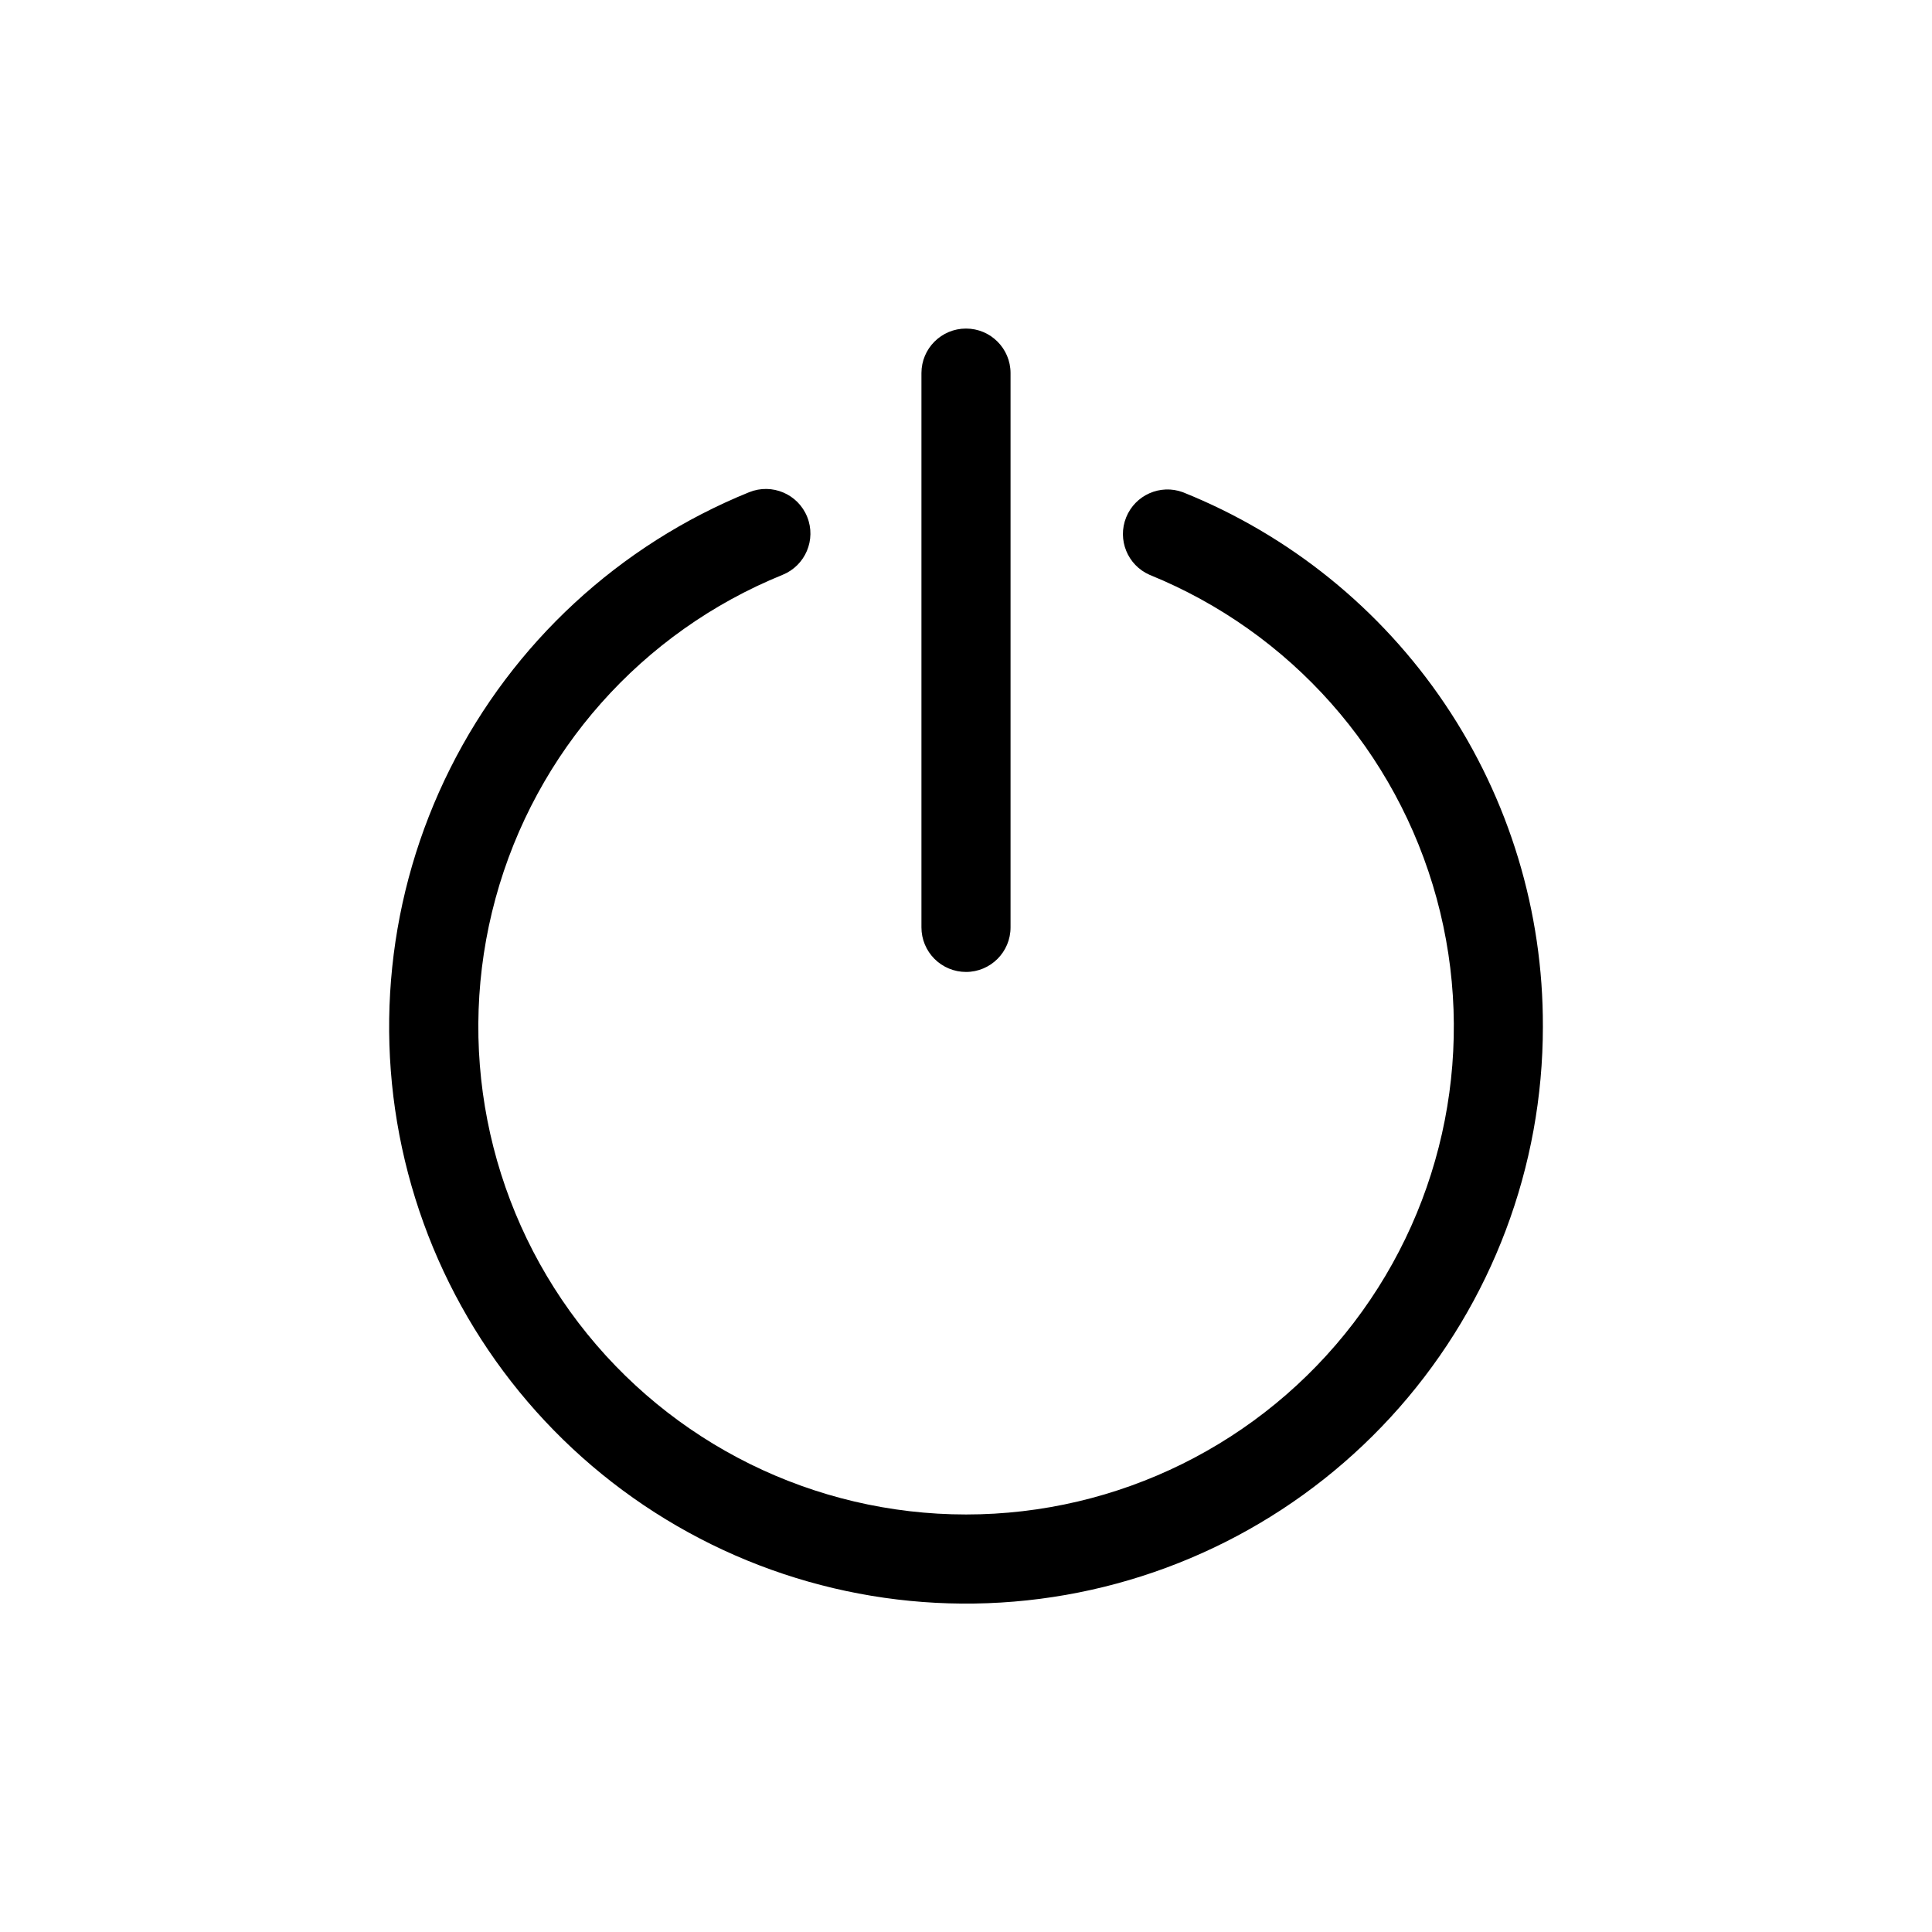 <?xml version="1.0" encoding="UTF-8"?>
<!-- Uploaded to: SVG Repo, www.svgrepo.com, Generator: SVG Repo Mixer Tools -->
<svg fill="#000000" width="800px" height="800px" version="1.1" viewBox="144 144 512 512" xmlns="http://www.w3.org/2000/svg">
 <path d="m552.88 416.06c0.008 37.152-13.516 73.039-38.043 100.95-24.527 27.91-58.375 45.934-95.227 50.699-36.848 4.766-74.168-4.051-104.99-24.805-30.82-20.75-53.027-52.016-62.473-87.949-9.445-35.938-5.477-74.082 11.156-107.3 16.637-33.223 44.801-59.25 79.23-73.215 6.051-2.445 12.934 0.477 15.375 6.523 2.445 6.047-0.477 12.93-6.523 15.375-37.332 15.16-65.457 46.859-76.062 85.727-10.609 38.871-2.484 80.461 21.969 112.48 24.453 32.02 62.438 50.805 102.73 50.805 40.289 0 78.273-18.785 102.73-50.805 24.453-32.023 32.578-73.613 21.969-112.48-10.605-38.867-38.73-70.566-76.059-85.727-5.848-2.559-8.602-9.301-6.219-15.223s9.035-8.879 15.027-6.676c28.254 11.336 52.457 30.898 69.465 56.148 17.012 25.254 26.051 55.031 25.945 85.477zm-152.88-14.484c6.519 0 11.805-5.289 11.805-11.809v-146.89c0-6.519-5.285-11.805-11.805-11.805-6.523 0-11.809 5.285-11.809 11.805v146.89c0 3.133 1.242 6.133 3.457 8.348 2.215 2.215 5.219 3.461 8.352 3.461z"/>
</svg>